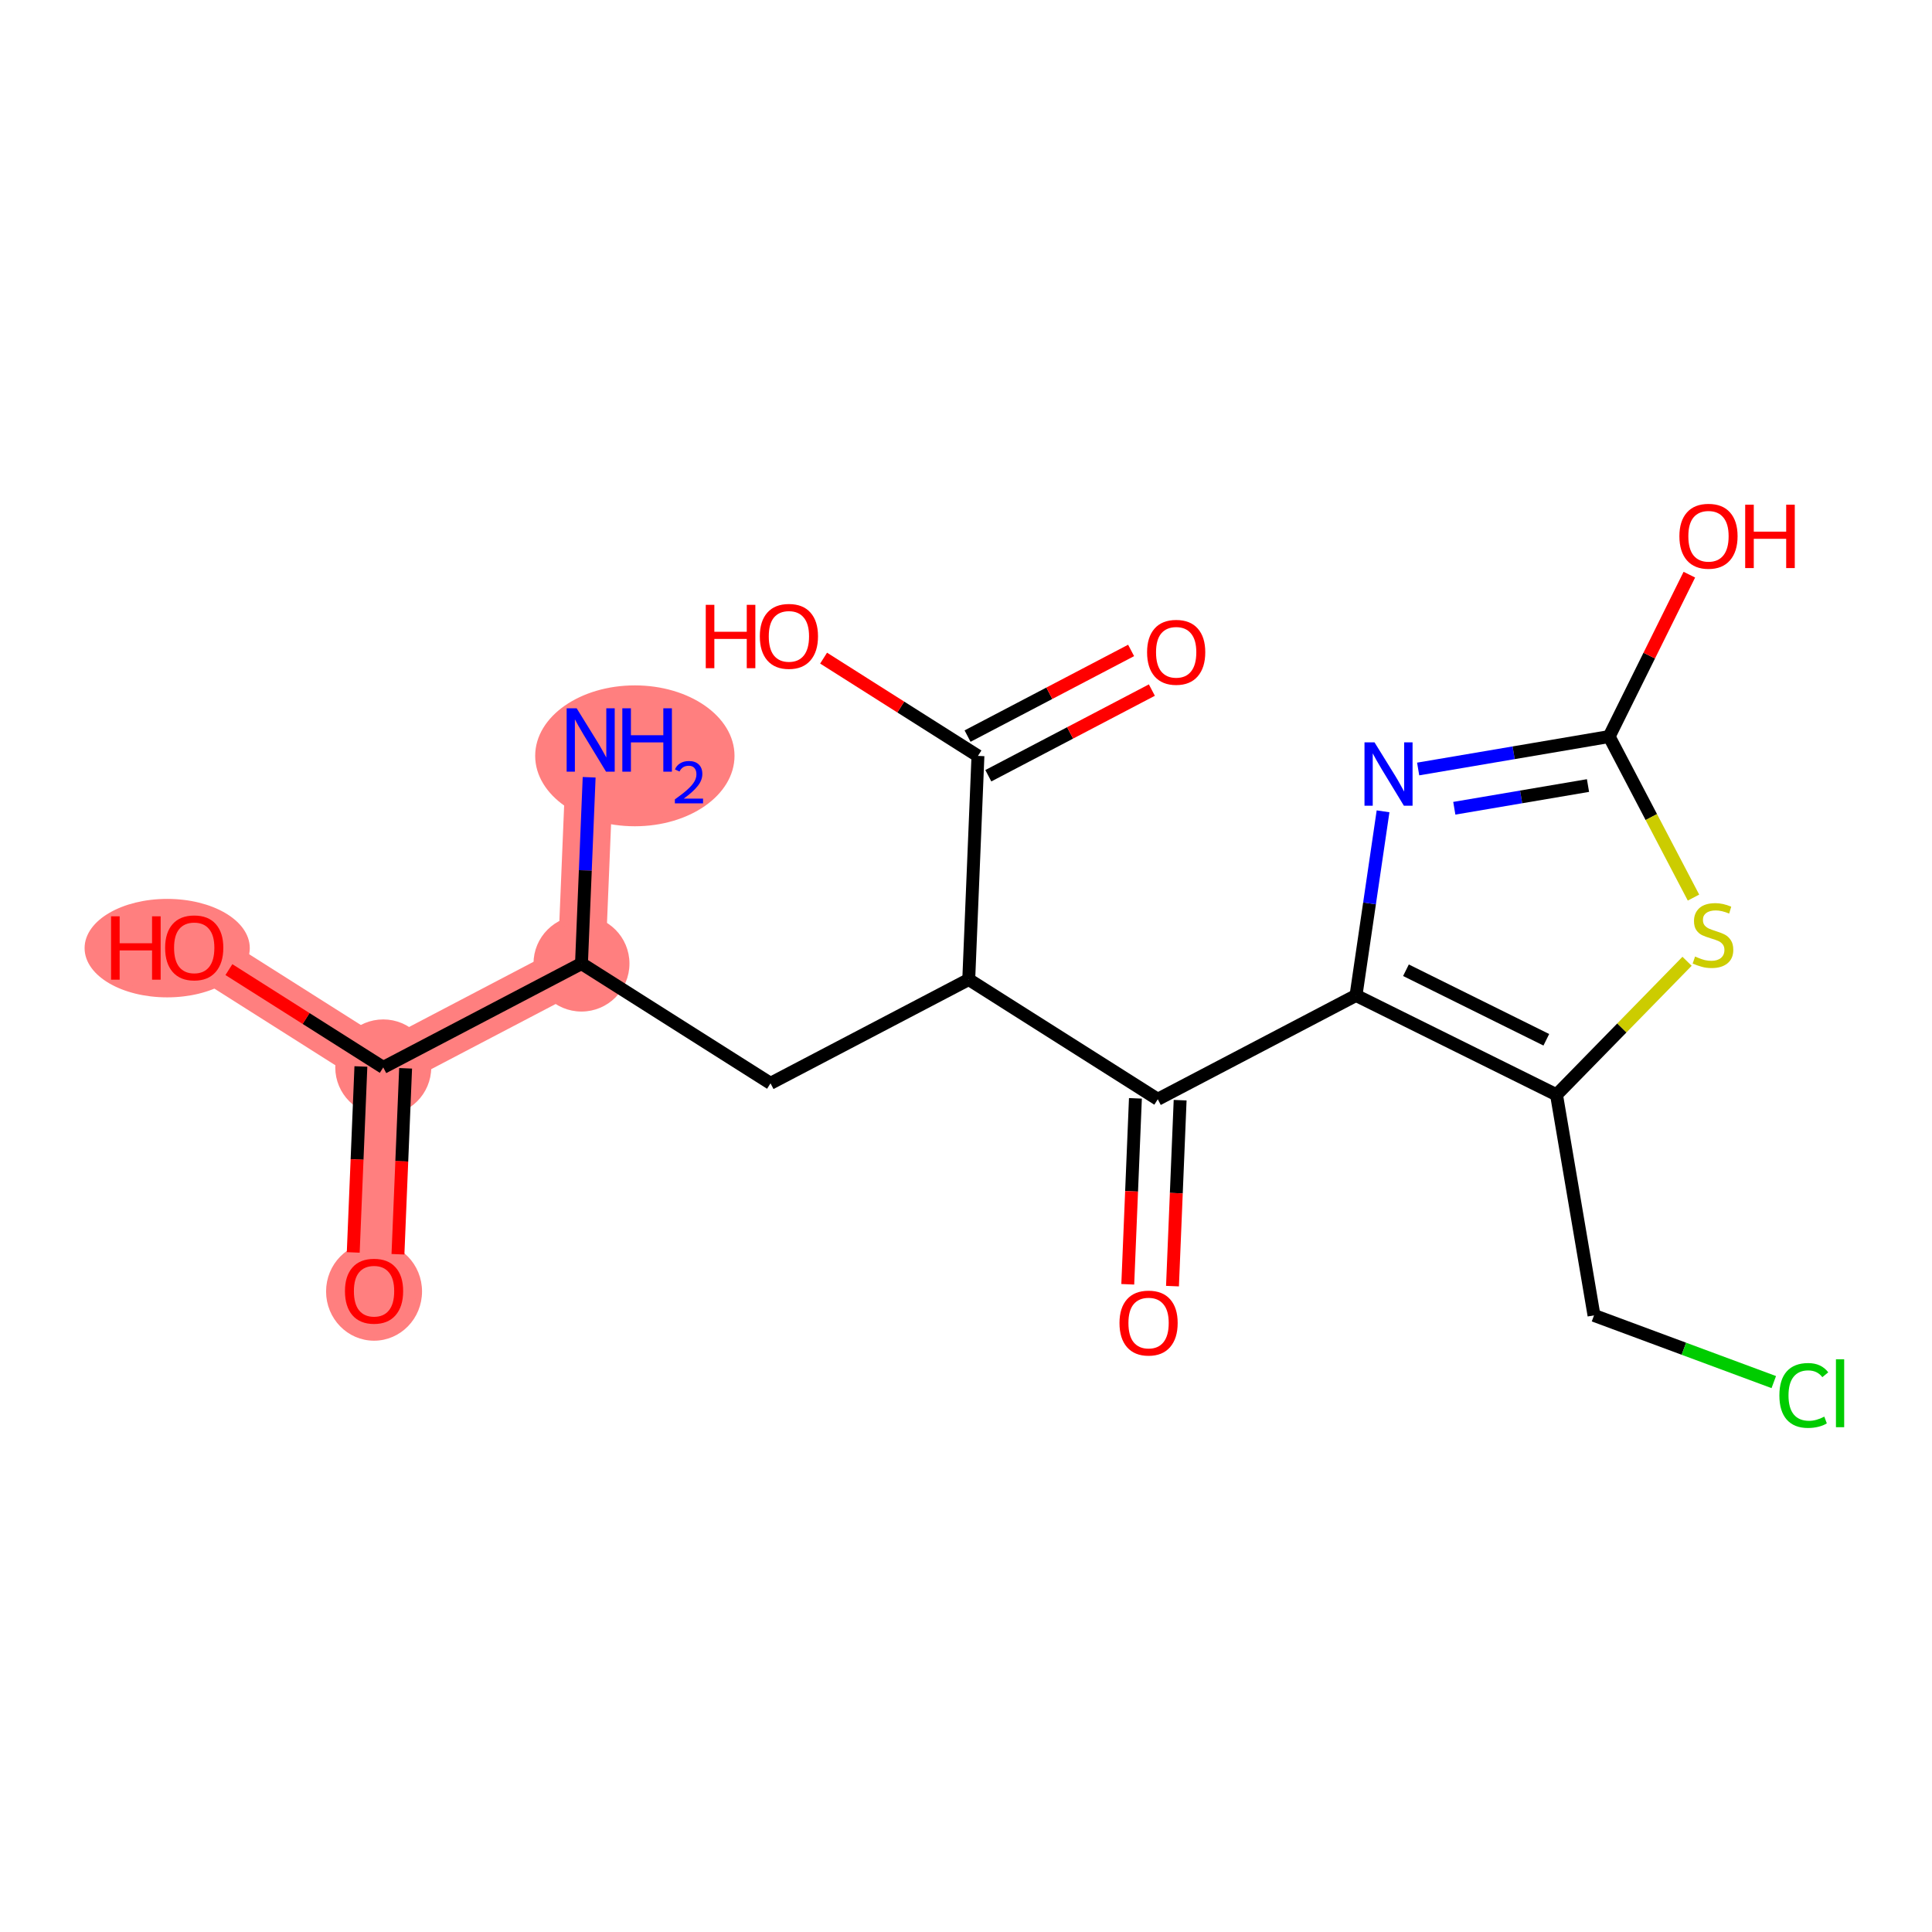 <?xml version='1.0' encoding='iso-8859-1'?>
<svg version='1.1' baseProfile='full'
              xmlns='http://www.w3.org/2000/svg'
                      xmlns:rdkit='http://www.rdkit.org/xml'
                      xmlns:xlink='http://www.w3.org/1999/xlink'
                  xml:space='preserve'
width='300px' height='300px' viewBox='0 0 300 300'>
<!-- END OF HEADER -->
<rect style='opacity:1.0;fill:#FFFFFF;stroke:none' width='300' height='300' x='0' y='0'> </rect>
<rect style='opacity:1.0;fill:#FFFFFF;stroke:none' width='300' height='300' x='0' y='0'> </rect>
<path d='M 91.721,114.904 L 90.292,149.623' style='fill:none;fill-rule:evenodd;stroke:#FF7F7F;stroke-width:7.4px;stroke-linecap:butt;stroke-linejoin:miter;stroke-opacity:1' />
<path d='M 90.292,149.623 L 59.511,165.745' style='fill:none;fill-rule:evenodd;stroke:#FF7F7F;stroke-width:7.4px;stroke-linecap:butt;stroke-linejoin:miter;stroke-opacity:1' />
<path d='M 59.511,165.745 L 58.083,200.463' style='fill:none;fill-rule:evenodd;stroke:#FF7F7F;stroke-width:7.4px;stroke-linecap:butt;stroke-linejoin:miter;stroke-opacity:1' />
<path d='M 59.511,165.745 L 30.158,147.148' style='fill:none;fill-rule:evenodd;stroke:#FF7F7F;stroke-width:7.4px;stroke-linecap:butt;stroke-linejoin:miter;stroke-opacity:1' />
<ellipse cx='98.579' cy='117.364' rx='14.976' ry='10.438'  style='fill:#FF7F7F;fill-rule:evenodd;stroke:#FF7F7F;stroke-width:1.0px;stroke-linecap:butt;stroke-linejoin:miter;stroke-opacity:1' />
<ellipse cx='90.292' cy='149.623' rx='6.95' ry='6.95'  style='fill:#FF7F7F;fill-rule:evenodd;stroke:#FF7F7F;stroke-width:1.0px;stroke-linecap:butt;stroke-linejoin:miter;stroke-opacity:1' />
<ellipse cx='59.511' cy='165.745' rx='6.95' ry='6.95'  style='fill:#FF7F7F;fill-rule:evenodd;stroke:#FF7F7F;stroke-width:1.0px;stroke-linecap:butt;stroke-linejoin:miter;stroke-opacity:1' />
<ellipse cx='58.083' cy='200.539' rx='6.95' ry='7.145'  style='fill:#FF7F7F;fill-rule:evenodd;stroke:#FF7F7F;stroke-width:1.0px;stroke-linecap:butt;stroke-linejoin:miter;stroke-opacity:1' />
<ellipse cx='25.961' cy='147.225' rx='12.325' ry='7.145'  style='fill:#FF7F7F;fill-rule:evenodd;stroke:#FF7F7F;stroke-width:1.0px;stroke-linecap:butt;stroke-linejoin:miter;stroke-opacity:1' />
<path class='bond-0 atom-0 atom-1' d='M 91.483,120.693 L 90.888,135.158' style='fill:none;fill-rule:evenodd;stroke:#0000FF;stroke-width:2.0px;stroke-linecap:butt;stroke-linejoin:miter;stroke-opacity:1' />
<path class='bond-0 atom-0 atom-1' d='M 90.888,135.158 L 90.292,149.623' style='fill:none;fill-rule:evenodd;stroke:#000000;stroke-width:2.0px;stroke-linecap:butt;stroke-linejoin:miter;stroke-opacity:1' />
<path class='bond-1 atom-1 atom-2' d='M 90.292,149.623 L 119.645,168.219' style='fill:none;fill-rule:evenodd;stroke:#000000;stroke-width:2.0px;stroke-linecap:butt;stroke-linejoin:miter;stroke-opacity:1' />
<path class='bond-16 atom-1 atom-17' d='M 90.292,149.623 L 59.511,165.745' style='fill:none;fill-rule:evenodd;stroke:#000000;stroke-width:2.0px;stroke-linecap:butt;stroke-linejoin:miter;stroke-opacity:1' />
<path class='bond-2 atom-2 atom-3' d='M 119.645,168.219 L 150.426,152.097' style='fill:none;fill-rule:evenodd;stroke:#000000;stroke-width:2.0px;stroke-linecap:butt;stroke-linejoin:miter;stroke-opacity:1' />
<path class='bond-3 atom-3 atom-4' d='M 150.426,152.097 L 151.855,117.378' style='fill:none;fill-rule:evenodd;stroke:#000000;stroke-width:2.0px;stroke-linecap:butt;stroke-linejoin:miter;stroke-opacity:1' />
<path class='bond-6 atom-3 atom-7' d='M 150.426,152.097 L 179.779,170.693' style='fill:none;fill-rule:evenodd;stroke:#000000;stroke-width:2.0px;stroke-linecap:butt;stroke-linejoin:miter;stroke-opacity:1' />
<path class='bond-4 atom-4 atom-5' d='M 153.467,120.456 L 166.165,113.806' style='fill:none;fill-rule:evenodd;stroke:#000000;stroke-width:2.0px;stroke-linecap:butt;stroke-linejoin:miter;stroke-opacity:1' />
<path class='bond-4 atom-4 atom-5' d='M 166.165,113.806 L 178.862,107.155' style='fill:none;fill-rule:evenodd;stroke:#FF0000;stroke-width:2.0px;stroke-linecap:butt;stroke-linejoin:miter;stroke-opacity:1' />
<path class='bond-4 atom-4 atom-5' d='M 150.243,114.3 L 162.94,107.65' style='fill:none;fill-rule:evenodd;stroke:#000000;stroke-width:2.0px;stroke-linecap:butt;stroke-linejoin:miter;stroke-opacity:1' />
<path class='bond-4 atom-4 atom-5' d='M 162.94,107.65 L 175.638,100.999' style='fill:none;fill-rule:evenodd;stroke:#FF0000;stroke-width:2.0px;stroke-linecap:butt;stroke-linejoin:miter;stroke-opacity:1' />
<path class='bond-5 atom-4 atom-6' d='M 151.855,117.378 L 139.871,109.786' style='fill:none;fill-rule:evenodd;stroke:#000000;stroke-width:2.0px;stroke-linecap:butt;stroke-linejoin:miter;stroke-opacity:1' />
<path class='bond-5 atom-4 atom-6' d='M 139.871,109.786 L 127.888,102.194' style='fill:none;fill-rule:evenodd;stroke:#FF0000;stroke-width:2.0px;stroke-linecap:butt;stroke-linejoin:miter;stroke-opacity:1' />
<path class='bond-7 atom-7 atom-8' d='M 176.307,170.55 L 175.713,184.987' style='fill:none;fill-rule:evenodd;stroke:#000000;stroke-width:2.0px;stroke-linecap:butt;stroke-linejoin:miter;stroke-opacity:1' />
<path class='bond-7 atom-7 atom-8' d='M 175.713,184.987 L 175.119,199.424' style='fill:none;fill-rule:evenodd;stroke:#FF0000;stroke-width:2.0px;stroke-linecap:butt;stroke-linejoin:miter;stroke-opacity:1' />
<path class='bond-7 atom-7 atom-8' d='M 183.251,170.836 L 182.657,185.273' style='fill:none;fill-rule:evenodd;stroke:#000000;stroke-width:2.0px;stroke-linecap:butt;stroke-linejoin:miter;stroke-opacity:1' />
<path class='bond-7 atom-7 atom-8' d='M 182.657,185.273 L 182.063,199.71' style='fill:none;fill-rule:evenodd;stroke:#FF0000;stroke-width:2.0px;stroke-linecap:butt;stroke-linejoin:miter;stroke-opacity:1' />
<path class='bond-8 atom-7 atom-9' d='M 179.779,170.693 L 210.56,154.571' style='fill:none;fill-rule:evenodd;stroke:#000000;stroke-width:2.0px;stroke-linecap:butt;stroke-linejoin:miter;stroke-opacity:1' />
<path class='bond-9 atom-9 atom-10' d='M 210.56,154.571 L 212.66,140.276' style='fill:none;fill-rule:evenodd;stroke:#000000;stroke-width:2.0px;stroke-linecap:butt;stroke-linejoin:miter;stroke-opacity:1' />
<path class='bond-9 atom-9 atom-10' d='M 212.66,140.276 L 214.76,125.981' style='fill:none;fill-rule:evenodd;stroke:#0000FF;stroke-width:2.0px;stroke-linecap:butt;stroke-linejoin:miter;stroke-opacity:1' />
<path class='bond-19 atom-14 atom-9' d='M 241.696,169.997 L 210.56,154.571' style='fill:none;fill-rule:evenodd;stroke:#000000;stroke-width:2.0px;stroke-linecap:butt;stroke-linejoin:miter;stroke-opacity:1' />
<path class='bond-19 atom-14 atom-9' d='M 240.111,161.456 L 218.316,150.658' style='fill:none;fill-rule:evenodd;stroke:#000000;stroke-width:2.0px;stroke-linecap:butt;stroke-linejoin:miter;stroke-opacity:1' />
<path class='bond-10 atom-10 atom-11' d='M 220.211,119.41 L 235.039,116.891' style='fill:none;fill-rule:evenodd;stroke:#0000FF;stroke-width:2.0px;stroke-linecap:butt;stroke-linejoin:miter;stroke-opacity:1' />
<path class='bond-10 atom-10 atom-11' d='M 235.039,116.891 L 249.867,114.371' style='fill:none;fill-rule:evenodd;stroke:#000000;stroke-width:2.0px;stroke-linecap:butt;stroke-linejoin:miter;stroke-opacity:1' />
<path class='bond-10 atom-10 atom-11' d='M 225.823,125.506 L 236.203,123.742' style='fill:none;fill-rule:evenodd;stroke:#0000FF;stroke-width:2.0px;stroke-linecap:butt;stroke-linejoin:miter;stroke-opacity:1' />
<path class='bond-10 atom-10 atom-11' d='M 236.203,123.742 L 246.583,121.978' style='fill:none;fill-rule:evenodd;stroke:#000000;stroke-width:2.0px;stroke-linecap:butt;stroke-linejoin:miter;stroke-opacity:1' />
<path class='bond-11 atom-11 atom-12' d='M 249.867,114.371 L 256.094,101.802' style='fill:none;fill-rule:evenodd;stroke:#000000;stroke-width:2.0px;stroke-linecap:butt;stroke-linejoin:miter;stroke-opacity:1' />
<path class='bond-11 atom-11 atom-12' d='M 256.094,101.802 L 262.322,89.233' style='fill:none;fill-rule:evenodd;stroke:#FF0000;stroke-width:2.0px;stroke-linecap:butt;stroke-linejoin:miter;stroke-opacity:1' />
<path class='bond-12 atom-11 atom-13' d='M 249.867,114.371 L 256.416,126.874' style='fill:none;fill-rule:evenodd;stroke:#000000;stroke-width:2.0px;stroke-linecap:butt;stroke-linejoin:miter;stroke-opacity:1' />
<path class='bond-12 atom-11 atom-13' d='M 256.416,126.874 L 262.964,139.377' style='fill:none;fill-rule:evenodd;stroke:#CCCC00;stroke-width:2.0px;stroke-linecap:butt;stroke-linejoin:miter;stroke-opacity:1' />
<path class='bond-13 atom-13 atom-14' d='M 261.965,149.267 L 251.831,159.632' style='fill:none;fill-rule:evenodd;stroke:#CCCC00;stroke-width:2.0px;stroke-linecap:butt;stroke-linejoin:miter;stroke-opacity:1' />
<path class='bond-13 atom-13 atom-14' d='M 251.831,159.632 L 241.696,169.997' style='fill:none;fill-rule:evenodd;stroke:#000000;stroke-width:2.0px;stroke-linecap:butt;stroke-linejoin:miter;stroke-opacity:1' />
<path class='bond-14 atom-14 atom-15' d='M 241.696,169.997 L 247.517,204.254' style='fill:none;fill-rule:evenodd;stroke:#000000;stroke-width:2.0px;stroke-linecap:butt;stroke-linejoin:miter;stroke-opacity:1' />
<path class='bond-15 atom-15 atom-16' d='M 247.517,204.254 L 261.475,209.432' style='fill:none;fill-rule:evenodd;stroke:#000000;stroke-width:2.0px;stroke-linecap:butt;stroke-linejoin:miter;stroke-opacity:1' />
<path class='bond-15 atom-15 atom-16' d='M 261.475,209.432 L 275.432,214.611' style='fill:none;fill-rule:evenodd;stroke:#00CC00;stroke-width:2.0px;stroke-linecap:butt;stroke-linejoin:miter;stroke-opacity:1' />
<path class='bond-17 atom-17 atom-18' d='M 56.039,165.602 L 55.445,180.039' style='fill:none;fill-rule:evenodd;stroke:#000000;stroke-width:2.0px;stroke-linecap:butt;stroke-linejoin:miter;stroke-opacity:1' />
<path class='bond-17 atom-17 atom-18' d='M 55.445,180.039 L 54.851,194.476' style='fill:none;fill-rule:evenodd;stroke:#FF0000;stroke-width:2.0px;stroke-linecap:butt;stroke-linejoin:miter;stroke-opacity:1' />
<path class='bond-17 atom-17 atom-18' d='M 62.983,165.887 L 62.389,180.324' style='fill:none;fill-rule:evenodd;stroke:#000000;stroke-width:2.0px;stroke-linecap:butt;stroke-linejoin:miter;stroke-opacity:1' />
<path class='bond-17 atom-17 atom-18' d='M 62.389,180.324 L 61.795,194.761' style='fill:none;fill-rule:evenodd;stroke:#FF0000;stroke-width:2.0px;stroke-linecap:butt;stroke-linejoin:miter;stroke-opacity:1' />
<path class='bond-18 atom-17 atom-19' d='M 59.511,165.745 L 47.528,158.153' style='fill:none;fill-rule:evenodd;stroke:#000000;stroke-width:2.0px;stroke-linecap:butt;stroke-linejoin:miter;stroke-opacity:1' />
<path class='bond-18 atom-17 atom-19' d='M 47.528,158.153 L 35.544,150.561' style='fill:none;fill-rule:evenodd;stroke:#FF0000;stroke-width:2.0px;stroke-linecap:butt;stroke-linejoin:miter;stroke-opacity:1' />
<path  class='atom-0' d='M 89.546 109.984
L 92.77 115.196
Q 93.09 115.71, 93.604 116.642
Q 94.118 117.573, 94.146 117.628
L 94.146 109.984
L 95.453 109.984
L 95.453 119.824
L 94.105 119.824
L 90.644 114.126
Q 90.241 113.459, 89.81 112.694
Q 89.393 111.93, 89.268 111.693
L 89.268 119.824
L 87.989 119.824
L 87.989 109.984
L 89.546 109.984
' fill='#0000FF'/>
<path  class='atom-0' d='M 96.634 109.984
L 97.969 109.984
L 97.969 114.167
L 103 114.167
L 103 109.984
L 104.334 109.984
L 104.334 119.824
L 103 119.824
L 103 115.279
L 97.969 115.279
L 97.969 119.824
L 96.634 119.824
L 96.634 109.984
' fill='#0000FF'/>
<path  class='atom-0' d='M 104.811 119.479
Q 105.05 118.865, 105.619 118.525
Q 106.187 118.177, 106.976 118.177
Q 107.958 118.177, 108.508 118.709
Q 109.059 119.241, 109.059 120.186
Q 109.059 121.149, 108.343 122.048
Q 107.637 122.947, 106.169 124.011
L 109.169 124.011
L 109.169 124.745
L 104.793 124.745
L 104.793 124.13
Q 106.004 123.268, 106.719 122.626
Q 107.444 121.984, 107.793 121.406
Q 108.141 120.828, 108.141 120.231
Q 108.141 119.608, 107.829 119.259
Q 107.518 118.91, 106.976 118.91
Q 106.453 118.91, 106.105 119.121
Q 105.756 119.332, 105.509 119.8
L 104.811 119.479
' fill='#0000FF'/>
<path  class='atom-5' d='M 178.119 101.284
Q 178.119 98.921, 179.286 97.601
Q 180.454 96.28, 182.636 96.28
Q 184.818 96.28, 185.986 97.601
Q 187.153 98.921, 187.153 101.284
Q 187.153 103.675, 185.972 105.037
Q 184.791 106.385, 182.636 106.385
Q 180.468 106.385, 179.286 105.037
Q 178.119 103.689, 178.119 101.284
M 182.636 105.273
Q 184.137 105.273, 184.943 104.272
Q 185.763 103.258, 185.763 101.284
Q 185.763 99.352, 184.943 98.379
Q 184.137 97.392, 182.636 97.392
Q 181.135 97.392, 180.315 98.365
Q 179.509 99.338, 179.509 101.284
Q 179.509 103.272, 180.315 104.272
Q 181.135 105.273, 182.636 105.273
' fill='#FF0000'/>
<path  class='atom-6' d='M 109.59 93.917
L 110.924 93.917
L 110.924 98.101
L 115.956 98.101
L 115.956 93.917
L 117.29 93.917
L 117.29 103.758
L 115.956 103.758
L 115.956 99.213
L 110.924 99.213
L 110.924 103.758
L 109.59 103.758
L 109.59 93.917
' fill='#FF0000'/>
<path  class='atom-6' d='M 117.985 98.81
Q 117.985 96.447, 119.152 95.127
Q 120.32 93.806, 122.502 93.806
Q 124.684 93.806, 125.852 95.127
Q 127.019 96.447, 127.019 98.81
Q 127.019 101.2, 125.838 102.563
Q 124.657 103.911, 122.502 103.911
Q 120.334 103.911, 119.152 102.563
Q 117.985 101.214, 117.985 98.81
M 122.502 102.799
Q 124.003 102.799, 124.809 101.798
Q 125.629 100.784, 125.629 98.81
Q 125.629 96.878, 124.809 95.905
Q 124.003 94.918, 122.502 94.918
Q 121.001 94.918, 120.181 95.891
Q 119.375 96.864, 119.375 98.81
Q 119.375 100.797, 120.181 101.798
Q 121.001 102.799, 122.502 102.799
' fill='#FF0000'/>
<path  class='atom-8' d='M 173.834 205.439
Q 173.834 203.076, 175.001 201.756
Q 176.169 200.436, 178.351 200.436
Q 180.533 200.436, 181.7 201.756
Q 182.868 203.076, 182.868 205.439
Q 182.868 207.83, 181.687 209.192
Q 180.505 210.54, 178.351 210.54
Q 176.182 210.54, 175.001 209.192
Q 173.834 207.844, 173.834 205.439
M 178.351 209.428
Q 179.852 209.428, 180.658 208.428
Q 181.478 207.413, 181.478 205.439
Q 181.478 203.507, 180.658 202.534
Q 179.852 201.547, 178.351 201.547
Q 176.85 201.547, 176.03 202.52
Q 175.223 203.493, 175.223 205.439
Q 175.223 207.427, 176.03 208.428
Q 176.85 209.428, 178.351 209.428
' fill='#FF0000'/>
<path  class='atom-10' d='M 213.435 115.272
L 216.66 120.484
Q 216.979 120.998, 217.494 121.929
Q 218.008 122.861, 218.036 122.916
L 218.036 115.272
L 219.342 115.272
L 219.342 125.112
L 217.994 125.112
L 214.533 119.414
Q 214.13 118.747, 213.699 117.982
Q 213.282 117.218, 213.157 116.981
L 213.157 125.112
L 211.878 125.112
L 211.878 115.272
L 213.435 115.272
' fill='#0000FF'/>
<path  class='atom-12' d='M 260.776 83.263
Q 260.776 80.9, 261.943 79.58
Q 263.111 78.259, 265.293 78.259
Q 267.475 78.259, 268.643 79.58
Q 269.81 80.9, 269.81 83.263
Q 269.81 85.653, 268.629 87.016
Q 267.447 88.364, 265.293 88.364
Q 263.125 88.364, 261.943 87.016
Q 260.776 85.667, 260.776 83.263
M 265.293 87.252
Q 266.794 87.252, 267.6 86.251
Q 268.42 85.237, 268.42 83.263
Q 268.42 81.331, 267.6 80.358
Q 266.794 79.371, 265.293 79.371
Q 263.792 79.371, 262.972 80.344
Q 262.166 81.317, 262.166 83.263
Q 262.166 85.251, 262.972 86.251
Q 263.792 87.252, 265.293 87.252
' fill='#FF0000'/>
<path  class='atom-12' d='M 270.992 78.37
L 272.326 78.37
L 272.326 82.554
L 277.358 82.554
L 277.358 78.37
L 278.692 78.37
L 278.692 88.211
L 277.358 88.211
L 277.358 83.666
L 272.326 83.666
L 272.326 88.211
L 270.992 88.211
L 270.992 78.37
' fill='#FF0000'/>
<path  class='atom-13' d='M 263.209 148.53
Q 263.32 148.571, 263.779 148.766
Q 264.238 148.961, 264.738 149.086
Q 265.252 149.197, 265.753 149.197
Q 266.684 149.197, 267.226 148.752
Q 267.768 148.293, 267.768 147.501
Q 267.768 146.959, 267.49 146.625
Q 267.226 146.292, 266.809 146.111
Q 266.392 145.931, 265.697 145.722
Q 264.821 145.458, 264.293 145.208
Q 263.779 144.958, 263.404 144.429
Q 263.042 143.901, 263.042 143.012
Q 263.042 141.775, 263.876 141.01
Q 264.724 140.246, 266.392 140.246
Q 267.532 140.246, 268.824 140.788
L 268.505 141.858
Q 267.323 141.372, 266.434 141.372
Q 265.475 141.372, 264.947 141.775
Q 264.418 142.164, 264.432 142.845
Q 264.432 143.373, 264.696 143.693
Q 264.974 144.012, 265.364 144.193
Q 265.767 144.374, 266.434 144.582
Q 267.323 144.86, 267.851 145.138
Q 268.38 145.416, 268.755 145.986
Q 269.144 146.542, 269.144 147.501
Q 269.144 148.863, 268.227 149.6
Q 267.323 150.323, 265.808 150.323
Q 264.933 150.323, 264.266 150.128
Q 263.612 149.947, 262.834 149.628
L 263.209 148.53
' fill='#CCCC00'/>
<path  class='atom-16' d='M 276.301 216.682
Q 276.301 214.235, 277.44 212.957
Q 278.594 211.664, 280.776 211.664
Q 282.805 211.664, 283.89 213.096
L 282.972 213.846
Q 282.18 212.804, 280.776 212.804
Q 279.289 212.804, 278.497 213.804
Q 277.718 214.791, 277.718 216.682
Q 277.718 218.627, 278.525 219.628
Q 279.345 220.629, 280.929 220.629
Q 282.013 220.629, 283.278 219.976
L 283.667 221.018
Q 283.153 221.352, 282.375 221.546
Q 281.596 221.741, 280.734 221.741
Q 278.594 221.741, 277.44 220.434
Q 276.301 219.128, 276.301 216.682
' fill='#00CC00'/>
<path  class='atom-16' d='M 285.085 211.066
L 286.364 211.066
L 286.364 221.616
L 285.085 221.616
L 285.085 211.066
' fill='#00CC00'/>
<path  class='atom-18' d='M 53.566 200.491
Q 53.566 198.128, 54.733 196.808
Q 55.901 195.487, 58.083 195.487
Q 60.265 195.487, 61.432 196.808
Q 62.6 198.128, 62.6 200.491
Q 62.6 202.881, 61.419 204.244
Q 60.237 205.592, 58.083 205.592
Q 55.914 205.592, 54.733 204.244
Q 53.566 202.895, 53.566 200.491
M 58.083 204.48
Q 59.584 204.48, 60.39 203.479
Q 61.21 202.465, 61.21 200.491
Q 61.21 198.559, 60.39 197.586
Q 59.584 196.599, 58.083 196.599
Q 56.582 196.599, 55.762 197.572
Q 54.955 198.545, 54.955 200.491
Q 54.955 202.478, 55.762 203.479
Q 56.582 204.48, 58.083 204.48
' fill='#FF0000'/>
<path  class='atom-19' d='M 17.246 142.284
L 18.58 142.284
L 18.58 146.467
L 23.612 146.467
L 23.612 142.284
L 24.946 142.284
L 24.946 152.124
L 23.612 152.124
L 23.612 147.579
L 18.58 147.579
L 18.58 152.124
L 17.246 152.124
L 17.246 142.284
' fill='#FF0000'/>
<path  class='atom-19' d='M 25.641 147.176
Q 25.641 144.813, 26.809 143.493
Q 27.976 142.172, 30.158 142.172
Q 32.341 142.172, 33.508 143.493
Q 34.676 144.813, 34.676 147.176
Q 34.676 149.567, 33.494 150.929
Q 32.313 152.277, 30.158 152.277
Q 27.99 152.277, 26.809 150.929
Q 25.641 149.581, 25.641 147.176
M 30.158 151.165
Q 31.66 151.165, 32.466 150.164
Q 33.286 149.15, 33.286 147.176
Q 33.286 145.244, 32.466 144.271
Q 31.66 143.284, 30.158 143.284
Q 28.657 143.284, 27.837 144.257
Q 27.031 145.23, 27.031 147.176
Q 27.031 149.164, 27.837 150.164
Q 28.657 151.165, 30.158 151.165
' fill='#FF0000'/>
</svg>
